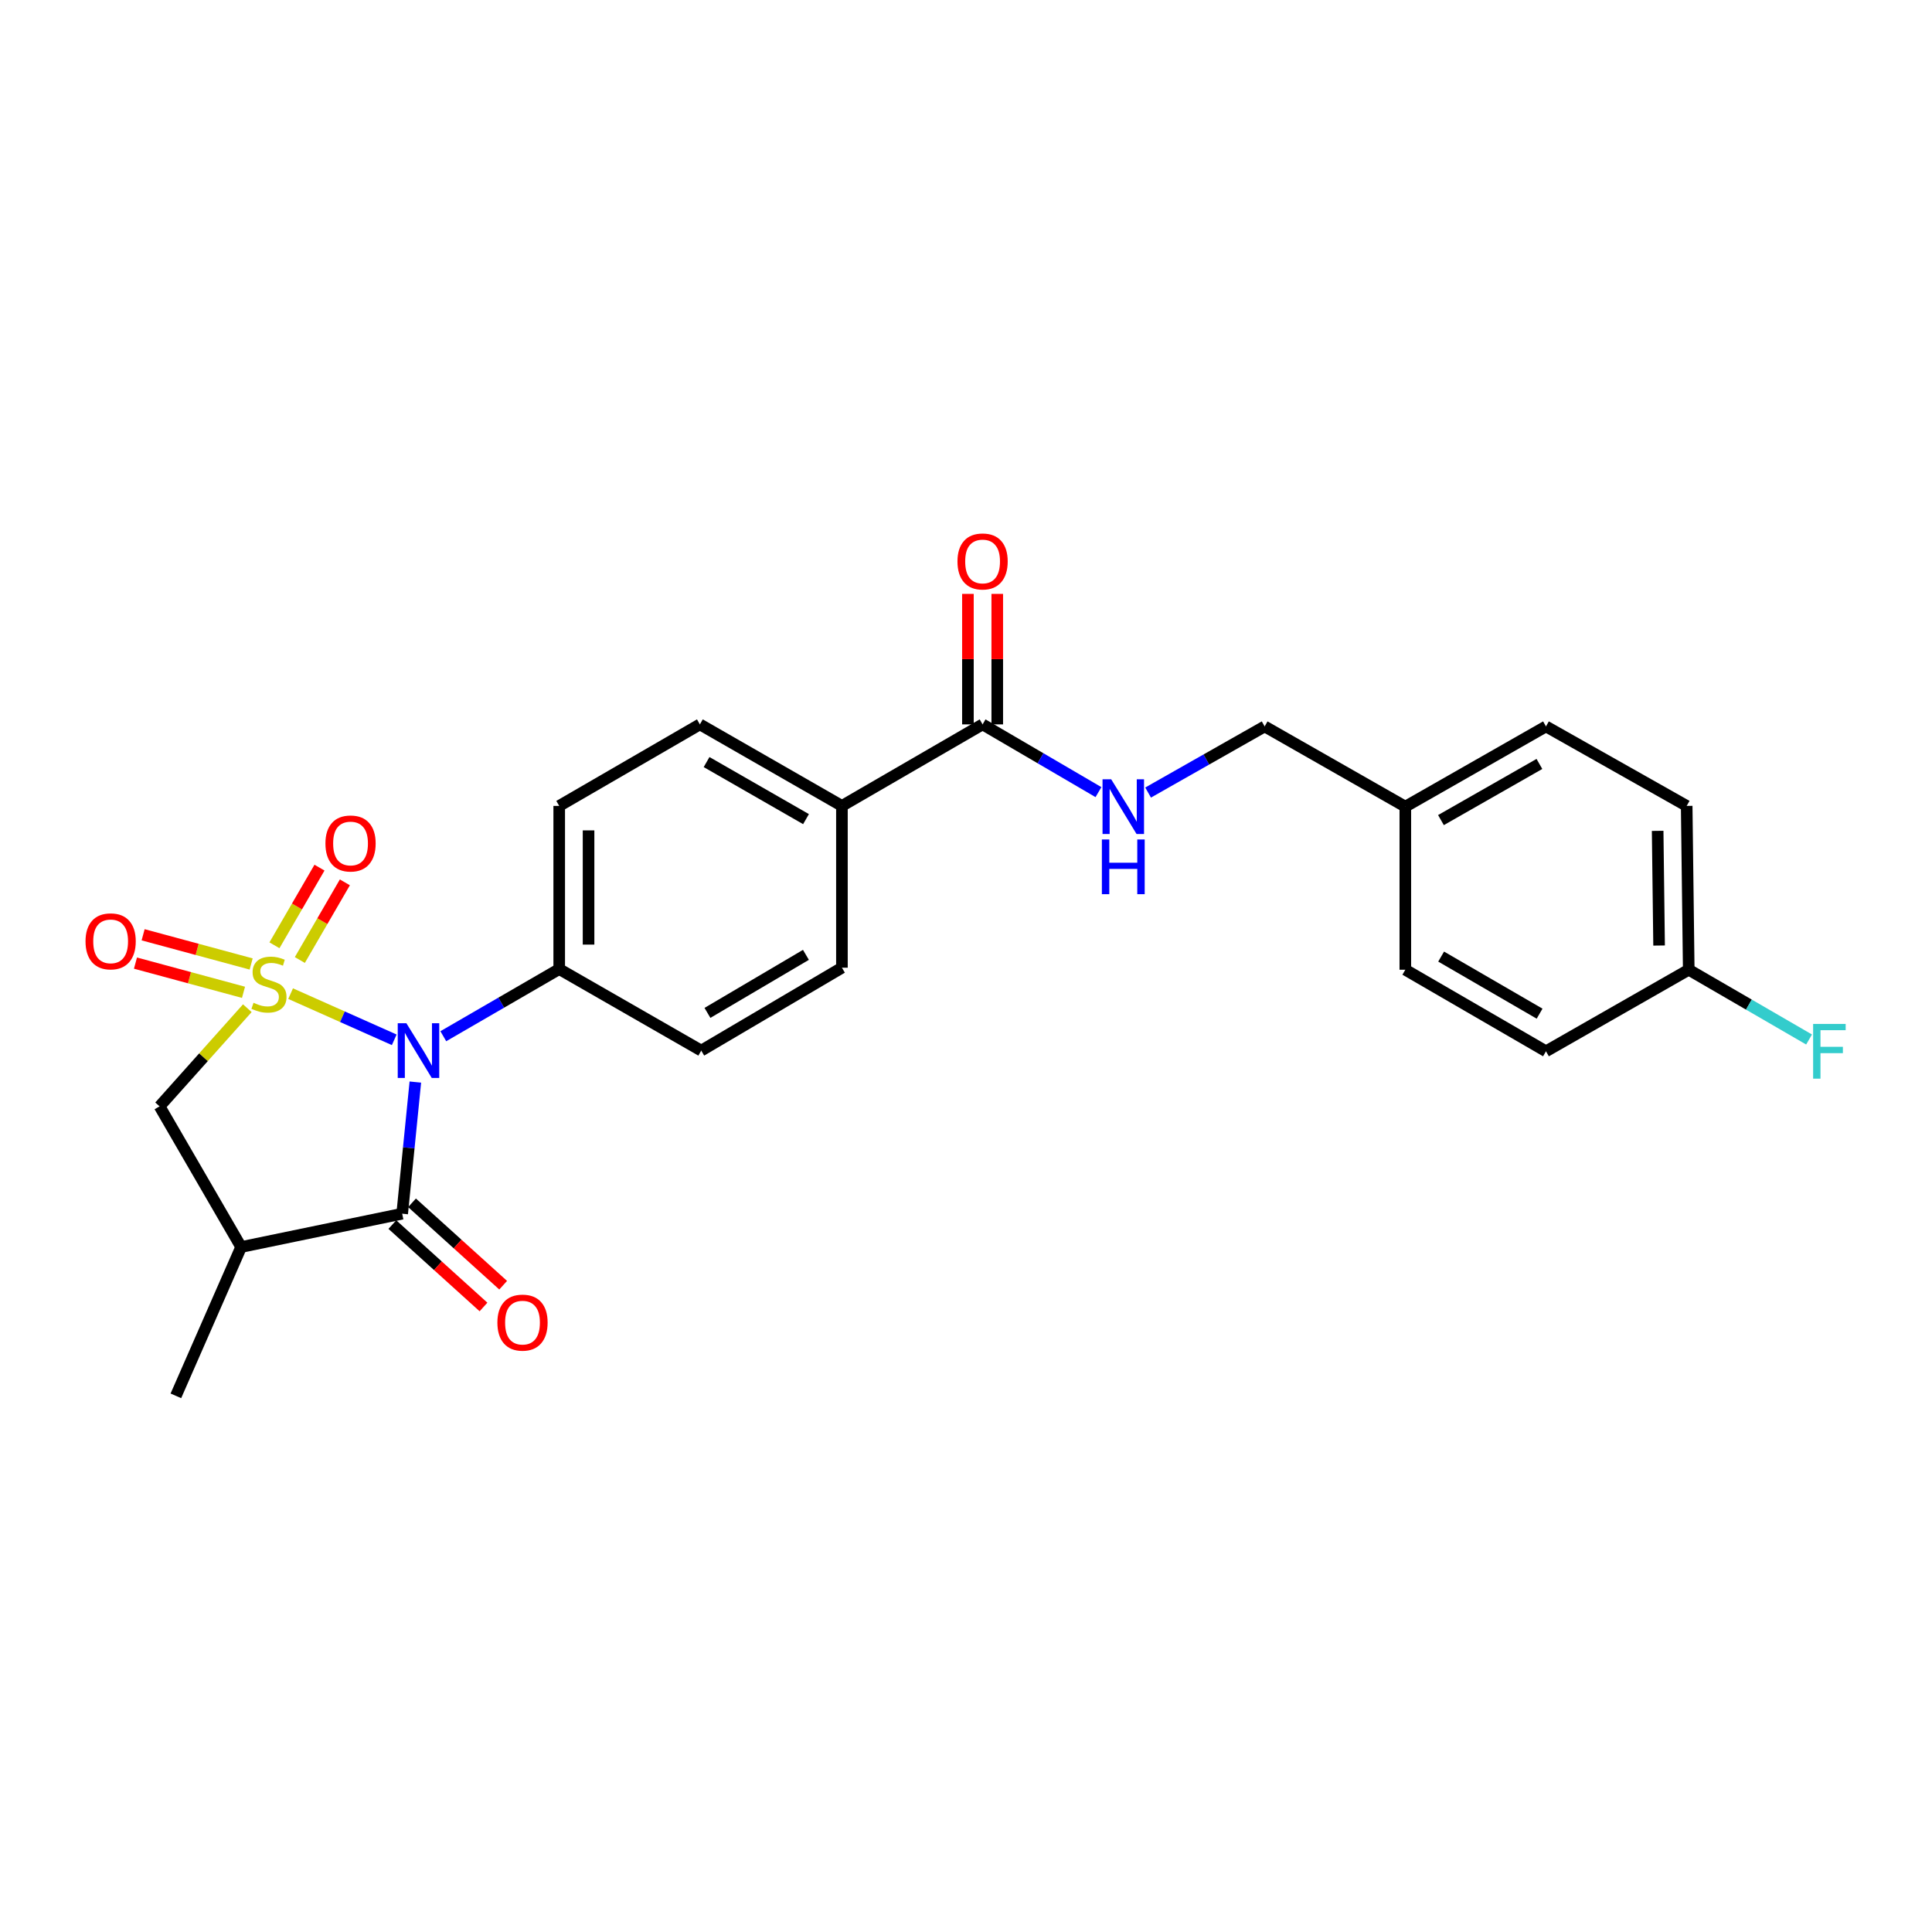 <?xml version='1.0' encoding='iso-8859-1'?>
<svg version='1.1' baseProfile='full'
              xmlns='http://www.w3.org/2000/svg'
                      xmlns:rdkit='http://www.rdkit.org/xml'
                      xmlns:xlink='http://www.w3.org/1999/xlink'
                  xml:space='preserve'
width='1000px' height='1000px' viewBox='0 0 1000 1000'>
<!-- END OF HEADER -->
<rect style='opacity:1.0;fill:#FFFFFF;stroke:none' width='1000' height='1000' x='0' y='0'> </rect>
<path class='bond-0' d='M 150.418,514.304 L 177.238,526.252' style='fill:none;fill-rule:evenodd;stroke:#CCCC00;stroke-width:6px;stroke-linecap:butt;stroke-linejoin:miter;stroke-opacity:1' />
<path class='bond-0' d='M 177.238,526.252 L 204.057,538.2' style='fill:none;fill-rule:evenodd;stroke:#0000FF;stroke-width:6px;stroke-linecap:butt;stroke-linejoin:miter;stroke-opacity:1' />
<path class='bond-3' d='M 128.016,521.847 L 105.307,547.247' style='fill:none;fill-rule:evenodd;stroke:#CCCC00;stroke-width:6px;stroke-linecap:butt;stroke-linejoin:miter;stroke-opacity:1' />
<path class='bond-3' d='M 105.307,547.247 L 82.597,572.647' style='fill:none;fill-rule:evenodd;stroke:#000000;stroke-width:6px;stroke-linecap:butt;stroke-linejoin:miter;stroke-opacity:1' />
<path class='bond-4' d='M 155.197,496.901 L 166.85,476.803' style='fill:none;fill-rule:evenodd;stroke:#CCCC00;stroke-width:6px;stroke-linecap:butt;stroke-linejoin:miter;stroke-opacity:1' />
<path class='bond-4' d='M 166.85,476.803 L 178.504,456.705' style='fill:none;fill-rule:evenodd;stroke:#FF0000;stroke-width:6px;stroke-linecap:butt;stroke-linejoin:miter;stroke-opacity:1' />
<path class='bond-4' d='M 142.058,489.282 L 153.712,469.185' style='fill:none;fill-rule:evenodd;stroke:#CCCC00;stroke-width:6px;stroke-linecap:butt;stroke-linejoin:miter;stroke-opacity:1' />
<path class='bond-4' d='M 153.712,469.185 L 165.365,449.087' style='fill:none;fill-rule:evenodd;stroke:#FF0000;stroke-width:6px;stroke-linecap:butt;stroke-linejoin:miter;stroke-opacity:1' />
<path class='bond-5' d='M 130,498.957 L 102.041,491.398' style='fill:none;fill-rule:evenodd;stroke:#CCCC00;stroke-width:6px;stroke-linecap:butt;stroke-linejoin:miter;stroke-opacity:1' />
<path class='bond-5' d='M 102.041,491.398 L 74.082,483.839' style='fill:none;fill-rule:evenodd;stroke:#FF0000;stroke-width:6px;stroke-linecap:butt;stroke-linejoin:miter;stroke-opacity:1' />
<path class='bond-5' d='M 126.036,513.618 L 98.077,506.059' style='fill:none;fill-rule:evenodd;stroke:#CCCC00;stroke-width:6px;stroke-linecap:butt;stroke-linejoin:miter;stroke-opacity:1' />
<path class='bond-5' d='M 98.077,506.059 L 70.118,498.5' style='fill:none;fill-rule:evenodd;stroke:#FF0000;stroke-width:6px;stroke-linecap:butt;stroke-linejoin:miter;stroke-opacity:1' />
<path class='bond-1' d='M 214.981,560.072 L 211.576,594.14' style='fill:none;fill-rule:evenodd;stroke:#0000FF;stroke-width:6px;stroke-linecap:butt;stroke-linejoin:miter;stroke-opacity:1' />
<path class='bond-1' d='M 211.576,594.14 L 208.171,628.208' style='fill:none;fill-rule:evenodd;stroke:#000000;stroke-width:6px;stroke-linecap:butt;stroke-linejoin:miter;stroke-opacity:1' />
<path class='bond-7' d='M 229.453,536.349 L 259.451,518.968' style='fill:none;fill-rule:evenodd;stroke:#0000FF;stroke-width:6px;stroke-linecap:butt;stroke-linejoin:miter;stroke-opacity:1' />
<path class='bond-7' d='M 259.451,518.968 L 289.449,501.587' style='fill:none;fill-rule:evenodd;stroke:#000000;stroke-width:6px;stroke-linecap:butt;stroke-linejoin:miter;stroke-opacity:1' />
<path class='bond-9' d='M 203.079,633.841 L 226.668,655.164' style='fill:none;fill-rule:evenodd;stroke:#000000;stroke-width:6px;stroke-linecap:butt;stroke-linejoin:miter;stroke-opacity:1' />
<path class='bond-9' d='M 226.668,655.164 L 250.257,676.487' style='fill:none;fill-rule:evenodd;stroke:#FF0000;stroke-width:6px;stroke-linecap:butt;stroke-linejoin:miter;stroke-opacity:1' />
<path class='bond-9' d='M 213.263,622.575 L 236.852,643.898' style='fill:none;fill-rule:evenodd;stroke:#000000;stroke-width:6px;stroke-linecap:butt;stroke-linejoin:miter;stroke-opacity:1' />
<path class='bond-9' d='M 236.852,643.898 L 260.441,665.221' style='fill:none;fill-rule:evenodd;stroke:#FF0000;stroke-width:6px;stroke-linecap:butt;stroke-linejoin:miter;stroke-opacity:1' />
<path class='bond-25' d='M 208.171,628.208 L 124.809,645.454' style='fill:none;fill-rule:evenodd;stroke:#000000;stroke-width:6px;stroke-linecap:butt;stroke-linejoin:miter;stroke-opacity:1' />
<path class='bond-2' d='M 124.809,645.454 L 82.597,572.647' style='fill:none;fill-rule:evenodd;stroke:#000000;stroke-width:6px;stroke-linecap:butt;stroke-linejoin:miter;stroke-opacity:1' />
<path class='bond-19' d='M 124.809,645.454 L 91.034,722.488' style='fill:none;fill-rule:evenodd;stroke:#000000;stroke-width:6px;stroke-linecap:butt;stroke-linejoin:miter;stroke-opacity:1' />
<path class='bond-6' d='M 508.586,374.941 L 435.779,417.137' style='fill:none;fill-rule:evenodd;stroke:#000000;stroke-width:6px;stroke-linecap:butt;stroke-linejoin:miter;stroke-opacity:1' />
<path class='bond-8' d='M 508.586,374.941 L 538.573,392.473' style='fill:none;fill-rule:evenodd;stroke:#000000;stroke-width:6px;stroke-linecap:butt;stroke-linejoin:miter;stroke-opacity:1' />
<path class='bond-8' d='M 538.573,392.473 L 568.561,410.005' style='fill:none;fill-rule:evenodd;stroke:#0000FF;stroke-width:6px;stroke-linecap:butt;stroke-linejoin:miter;stroke-opacity:1' />
<path class='bond-11' d='M 516.18,374.941 L 516.18,341.168' style='fill:none;fill-rule:evenodd;stroke:#000000;stroke-width:6px;stroke-linecap:butt;stroke-linejoin:miter;stroke-opacity:1' />
<path class='bond-11' d='M 516.18,341.168 L 516.18,307.395' style='fill:none;fill-rule:evenodd;stroke:#FF0000;stroke-width:6px;stroke-linecap:butt;stroke-linejoin:miter;stroke-opacity:1' />
<path class='bond-11' d='M 500.992,374.941 L 500.992,341.168' style='fill:none;fill-rule:evenodd;stroke:#000000;stroke-width:6px;stroke-linecap:butt;stroke-linejoin:miter;stroke-opacity:1' />
<path class='bond-11' d='M 500.992,341.168 L 500.992,307.395' style='fill:none;fill-rule:evenodd;stroke:#FF0000;stroke-width:6px;stroke-linecap:butt;stroke-linejoin:miter;stroke-opacity:1' />
<path class='bond-12' d='M 289.449,501.587 L 289.449,417.137' style='fill:none;fill-rule:evenodd;stroke:#000000;stroke-width:6px;stroke-linecap:butt;stroke-linejoin:miter;stroke-opacity:1' />
<path class='bond-12' d='M 304.636,488.92 L 304.636,429.804' style='fill:none;fill-rule:evenodd;stroke:#000000;stroke-width:6px;stroke-linecap:butt;stroke-linejoin:miter;stroke-opacity:1' />
<path class='bond-13' d='M 289.449,501.587 L 362.964,543.791' style='fill:none;fill-rule:evenodd;stroke:#000000;stroke-width:6px;stroke-linecap:butt;stroke-linejoin:miter;stroke-opacity:1' />
<path class='bond-16' d='M 594.253,410.228 L 624.416,393.112' style='fill:none;fill-rule:evenodd;stroke:#0000FF;stroke-width:6px;stroke-linecap:butt;stroke-linejoin:miter;stroke-opacity:1' />
<path class='bond-16' d='M 624.416,393.112 L 654.579,375.996' style='fill:none;fill-rule:evenodd;stroke:#000000;stroke-width:6px;stroke-linecap:butt;stroke-linejoin:miter;stroke-opacity:1' />
<path class='bond-10' d='M 435.779,417.137 L 435.779,500.878' style='fill:none;fill-rule:evenodd;stroke:#000000;stroke-width:6px;stroke-linecap:butt;stroke-linejoin:miter;stroke-opacity:1' />
<path class='bond-26' d='M 435.779,417.137 L 362.256,374.941' style='fill:none;fill-rule:evenodd;stroke:#000000;stroke-width:6px;stroke-linecap:butt;stroke-linejoin:miter;stroke-opacity:1' />
<path class='bond-26' d='M 417.191,423.98 L 365.725,394.443' style='fill:none;fill-rule:evenodd;stroke:#000000;stroke-width:6px;stroke-linecap:butt;stroke-linejoin:miter;stroke-opacity:1' />
<path class='bond-14' d='M 289.449,417.137 L 362.256,374.941' style='fill:none;fill-rule:evenodd;stroke:#000000;stroke-width:6px;stroke-linecap:butt;stroke-linejoin:miter;stroke-opacity:1' />
<path class='bond-15' d='M 362.964,543.791 L 435.779,500.878' style='fill:none;fill-rule:evenodd;stroke:#000000;stroke-width:6px;stroke-linecap:butt;stroke-linejoin:miter;stroke-opacity:1' />
<path class='bond-15' d='M 366.176,524.27 L 417.146,494.231' style='fill:none;fill-rule:evenodd;stroke:#000000;stroke-width:6px;stroke-linecap:butt;stroke-linejoin:miter;stroke-opacity:1' />
<path class='bond-18' d='M 654.579,375.996 L 727.394,417.516' style='fill:none;fill-rule:evenodd;stroke:#000000;stroke-width:6px;stroke-linecap:butt;stroke-linejoin:miter;stroke-opacity:1' />
<path class='bond-17' d='M 874.088,501.933 L 873.025,417.137' style='fill:none;fill-rule:evenodd;stroke:#000000;stroke-width:6px;stroke-linecap:butt;stroke-linejoin:miter;stroke-opacity:1' />
<path class='bond-17' d='M 858.742,489.404 L 857.998,430.047' style='fill:none;fill-rule:evenodd;stroke:#000000;stroke-width:6px;stroke-linecap:butt;stroke-linejoin:miter;stroke-opacity:1' />
<path class='bond-20' d='M 874.088,501.933 L 905.229,519.988' style='fill:none;fill-rule:evenodd;stroke:#000000;stroke-width:6px;stroke-linecap:butt;stroke-linejoin:miter;stroke-opacity:1' />
<path class='bond-20' d='M 905.229,519.988 L 936.37,538.044' style='fill:none;fill-rule:evenodd;stroke:#33CCCC;stroke-width:6px;stroke-linecap:butt;stroke-linejoin:miter;stroke-opacity:1' />
<path class='bond-27' d='M 874.088,501.933 L 800.193,544.146' style='fill:none;fill-rule:evenodd;stroke:#000000;stroke-width:6px;stroke-linecap:butt;stroke-linejoin:miter;stroke-opacity:1' />
<path class='bond-23' d='M 727.394,417.516 L 727.394,501.933' style='fill:none;fill-rule:evenodd;stroke:#000000;stroke-width:6px;stroke-linecap:butt;stroke-linejoin:miter;stroke-opacity:1' />
<path class='bond-24' d='M 727.394,417.516 L 800.193,375.996' style='fill:none;fill-rule:evenodd;stroke:#000000;stroke-width:6px;stroke-linecap:butt;stroke-linejoin:miter;stroke-opacity:1' />
<path class='bond-24' d='M 745.838,424.481 L 796.797,395.416' style='fill:none;fill-rule:evenodd;stroke:#000000;stroke-width:6px;stroke-linecap:butt;stroke-linejoin:miter;stroke-opacity:1' />
<path class='bond-21' d='M 800.193,544.146 L 727.394,501.933' style='fill:none;fill-rule:evenodd;stroke:#000000;stroke-width:6px;stroke-linecap:butt;stroke-linejoin:miter;stroke-opacity:1' />
<path class='bond-21' d='M 796.891,524.675 L 745.932,495.127' style='fill:none;fill-rule:evenodd;stroke:#000000;stroke-width:6px;stroke-linecap:butt;stroke-linejoin:miter;stroke-opacity:1' />
<path class='bond-22' d='M 873.025,417.137 L 800.193,375.996' style='fill:none;fill-rule:evenodd;stroke:#000000;stroke-width:6px;stroke-linecap:butt;stroke-linejoin:miter;stroke-opacity:1' />
<path  class='atom-0' d='M 131.22 519.036
Q 131.54 519.156, 132.86 519.716
Q 134.18 520.276, 135.62 520.636
Q 137.1 520.956, 138.54 520.956
Q 141.22 520.956, 142.78 519.676
Q 144.34 518.356, 144.34 516.076
Q 144.34 514.516, 143.54 513.556
Q 142.78 512.596, 141.58 512.076
Q 140.38 511.556, 138.38 510.956
Q 135.86 510.196, 134.34 509.476
Q 132.86 508.756, 131.78 507.236
Q 130.74 505.716, 130.74 503.156
Q 130.74 499.596, 133.14 497.396
Q 135.58 495.196, 140.38 495.196
Q 143.66 495.196, 147.38 496.756
L 146.46 499.836
Q 143.06 498.436, 140.5 498.436
Q 137.74 498.436, 136.22 499.596
Q 134.7 500.716, 134.74 502.676
Q 134.74 504.196, 135.5 505.116
Q 136.3 506.036, 137.42 506.556
Q 138.58 507.076, 140.5 507.676
Q 143.06 508.476, 144.58 509.276
Q 146.1 510.076, 147.18 511.716
Q 148.3 513.316, 148.3 516.076
Q 148.3 519.996, 145.66 522.116
Q 143.06 524.196, 138.7 524.196
Q 136.18 524.196, 134.26 523.636
Q 132.38 523.116, 130.14 522.196
L 131.22 519.036
' fill='#CCCC00'/>
<path  class='atom-1' d='M 210.348 529.631
L 219.628 544.631
Q 220.548 546.111, 222.028 548.791
Q 223.508 551.471, 223.588 551.631
L 223.588 529.631
L 227.348 529.631
L 227.348 557.951
L 223.468 557.951
L 213.508 541.551
Q 212.348 539.631, 211.108 537.431
Q 209.908 535.231, 209.548 534.551
L 209.548 557.951
L 205.868 557.951
L 205.868 529.631
L 210.348 529.631
' fill='#0000FF'/>
<path  class='atom-5' d='M 168.441 436.581
Q 168.441 429.781, 171.801 425.981
Q 175.161 422.181, 181.441 422.181
Q 187.721 422.181, 191.081 425.981
Q 194.441 429.781, 194.441 436.581
Q 194.441 443.461, 191.041 447.381
Q 187.641 451.261, 181.441 451.261
Q 175.201 451.261, 171.801 447.381
Q 168.441 443.501, 168.441 436.581
M 181.441 448.061
Q 185.761 448.061, 188.081 445.181
Q 190.441 442.261, 190.441 436.581
Q 190.441 431.021, 188.081 428.221
Q 185.761 425.381, 181.441 425.381
Q 177.121 425.381, 174.761 428.181
Q 172.441 430.981, 172.441 436.581
Q 172.441 442.301, 174.761 445.181
Q 177.121 448.061, 181.441 448.061
' fill='#FF0000'/>
<path  class='atom-6' d='M 44.267 487.239
Q 44.267 480.439, 47.627 476.639
Q 50.987 472.839, 57.267 472.839
Q 63.547 472.839, 66.907 476.639
Q 70.267 480.439, 70.267 487.239
Q 70.267 494.119, 66.867 498.039
Q 63.467 501.919, 57.267 501.919
Q 51.027 501.919, 47.627 498.039
Q 44.267 494.159, 44.267 487.239
M 57.267 498.719
Q 61.587 498.719, 63.907 495.839
Q 66.267 492.919, 66.267 487.239
Q 66.267 481.679, 63.907 478.879
Q 61.587 476.039, 57.267 476.039
Q 52.947 476.039, 50.587 478.839
Q 48.267 481.639, 48.267 487.239
Q 48.267 492.959, 50.587 495.839
Q 52.947 498.719, 57.267 498.719
' fill='#FF0000'/>
<path  class='atom-9' d='M 575.15 403.356
L 584.43 418.356
Q 585.35 419.836, 586.83 422.516
Q 588.31 425.196, 588.39 425.356
L 588.39 403.356
L 592.15 403.356
L 592.15 431.676
L 588.27 431.676
L 578.31 415.276
Q 577.15 413.356, 575.91 411.156
Q 574.71 408.956, 574.35 408.276
L 574.35 431.676
L 570.67 431.676
L 570.67 403.356
L 575.15 403.356
' fill='#0000FF'/>
<path  class='atom-9' d='M 570.33 434.508
L 574.17 434.508
L 574.17 446.548
L 588.65 446.548
L 588.65 434.508
L 592.49 434.508
L 592.49 462.828
L 588.65 462.828
L 588.65 449.748
L 574.17 449.748
L 574.17 462.828
L 570.33 462.828
L 570.33 434.508
' fill='#0000FF'/>
<path  class='atom-10' d='M 257.448 684.582
Q 257.448 677.782, 260.808 673.982
Q 264.168 670.182, 270.448 670.182
Q 276.728 670.182, 280.088 673.982
Q 283.448 677.782, 283.448 684.582
Q 283.448 691.462, 280.048 695.382
Q 276.648 699.262, 270.448 699.262
Q 264.208 699.262, 260.808 695.382
Q 257.448 691.502, 257.448 684.582
M 270.448 696.062
Q 274.768 696.062, 277.088 693.182
Q 279.448 690.262, 279.448 684.582
Q 279.448 679.022, 277.088 676.222
Q 274.768 673.382, 270.448 673.382
Q 266.128 673.382, 263.768 676.182
Q 261.448 678.982, 261.448 684.582
Q 261.448 690.302, 263.768 693.182
Q 266.128 696.062, 270.448 696.062
' fill='#FF0000'/>
<path  class='atom-12' d='M 495.586 290.605
Q 495.586 283.805, 498.946 280.005
Q 502.306 276.205, 508.586 276.205
Q 514.866 276.205, 518.226 280.005
Q 521.586 283.805, 521.586 290.605
Q 521.586 297.485, 518.186 301.405
Q 514.786 305.285, 508.586 305.285
Q 502.346 305.285, 498.946 301.405
Q 495.586 297.525, 495.586 290.605
M 508.586 302.085
Q 512.906 302.085, 515.226 299.205
Q 517.586 296.285, 517.586 290.605
Q 517.586 285.045, 515.226 282.245
Q 512.906 279.405, 508.586 279.405
Q 504.266 279.405, 501.906 282.205
Q 499.586 285.005, 499.586 290.605
Q 499.586 296.325, 501.906 299.205
Q 504.266 302.085, 508.586 302.085
' fill='#FF0000'/>
<path  class='atom-21' d='M 938.474 529.986
L 955.314 529.986
L 955.314 533.226
L 942.274 533.226
L 942.274 541.826
L 953.874 541.826
L 953.874 545.106
L 942.274 545.106
L 942.274 558.306
L 938.474 558.306
L 938.474 529.986
' fill='#33CCCC'/>
</svg>

